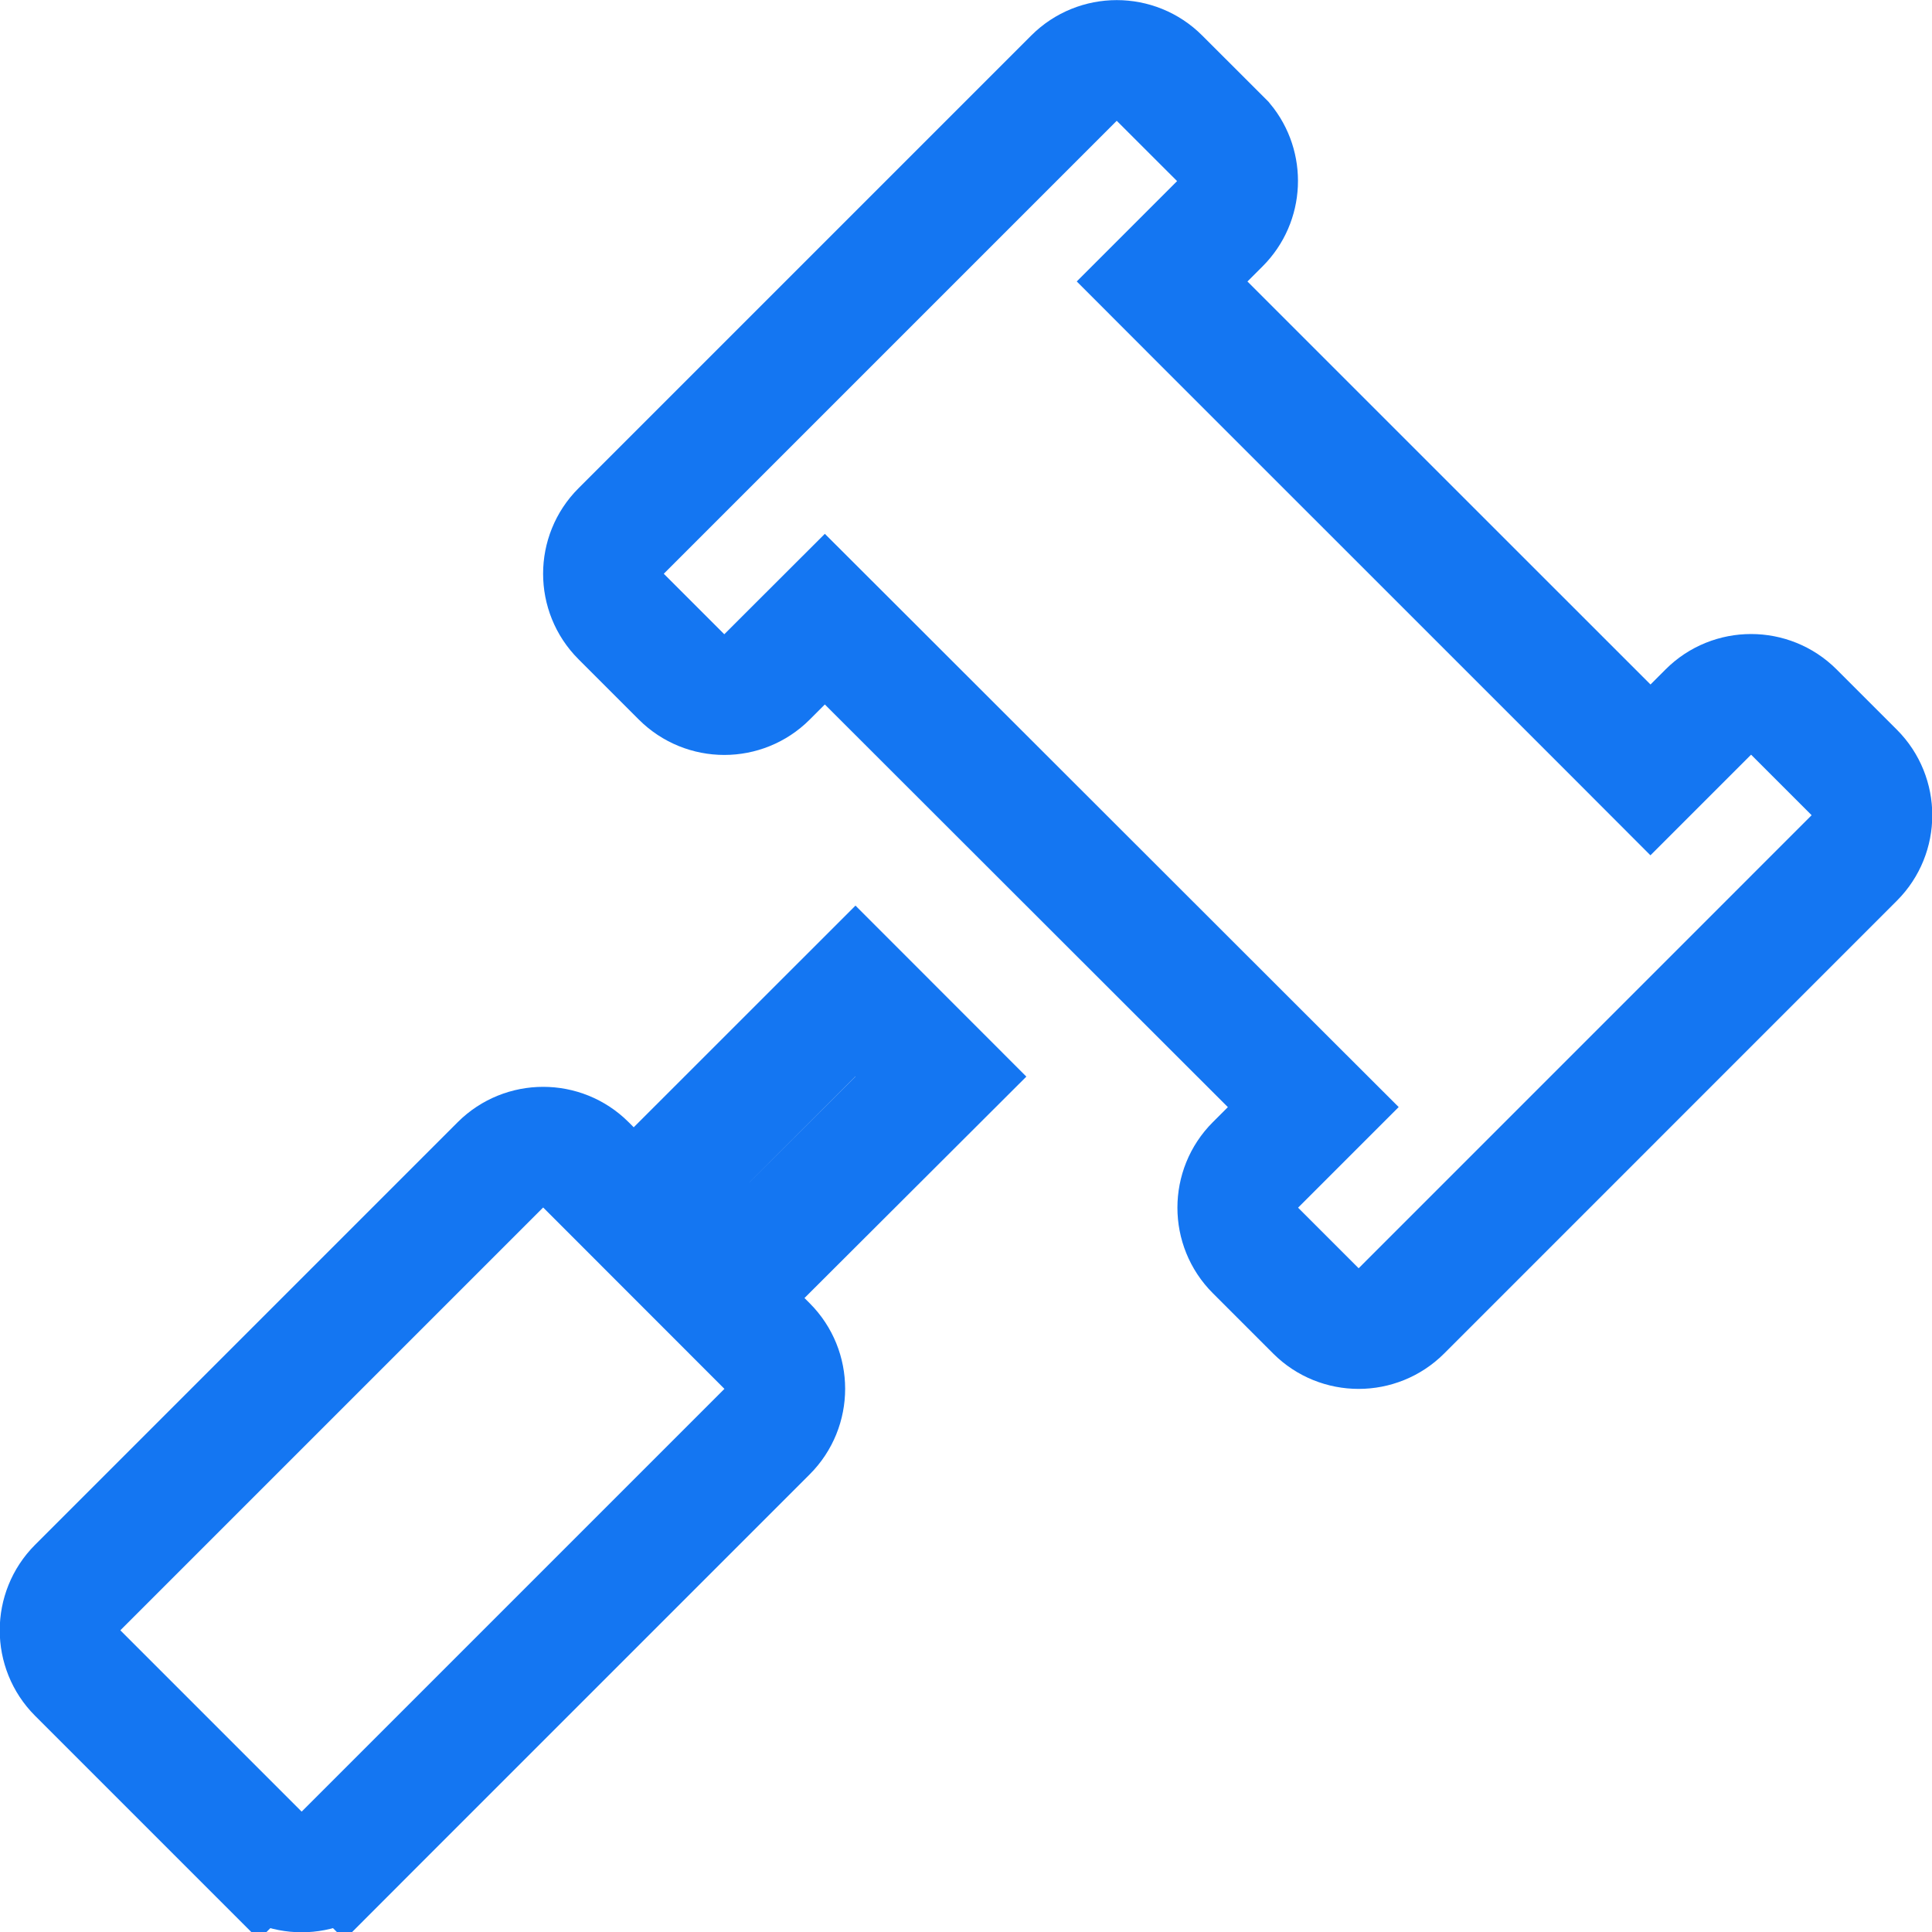 <svg xmlns="http://www.w3.org/2000/svg" width="32" height="32" viewBox="0 0 32 32" fill="none">
  <g clip-path="url(#clip0_125_1081)">
    <path d="M19.205 1.295L20.269 2.358C20.595 2.751 20.574 3.337 20.205 3.705L19.955 3.955L19.248 4.662L19.955 5.37L26.63 12.044L27.337 12.752L28.045 12.044L28.295 11.794C28.685 11.404 29.321 11.404 29.712 11.794L30.712 12.794C31.102 13.185 31.102 13.821 30.712 14.211L23.212 21.712C22.821 22.102 22.185 22.102 21.795 21.712L20.795 20.712C20.404 20.321 20.404 19.685 20.795 19.294L21.045 19.044L21.752 18.337L21.044 17.63L14.369 10.961L13.662 10.255L12.955 10.961L12.705 11.211C12.315 11.602 11.679 11.602 11.288 11.211L10.288 10.211C9.898 9.821 9.898 9.185 10.288 8.795L17.788 1.295C18.179 0.904 18.815 0.904 19.205 1.295ZM11.412 21.002V19.17L14.169 16.414L15.585 17.831L12.618 20.792L11.91 21.499L12.618 22.207L12.705 22.294C13.096 22.685 13.096 23.321 12.705 23.712L5.705 30.712L6.413 31.419L5.705 30.712C5.315 31.102 4.679 31.102 4.288 30.712L3.581 31.419L4.288 30.712L1.288 27.712C0.898 27.321 0.898 26.685 1.288 26.294L8.288 19.294C8.679 18.904 9.315 18.904 9.705 19.294L11.412 21.002Z" stroke="#1476F2" stroke-width="2"/>
  </g>
  <defs>
    <clipPath id="clip0_125_1081">
      <rect width="32" height="32" fill="white"/>
    </clipPath>
  </defs>
</svg>
